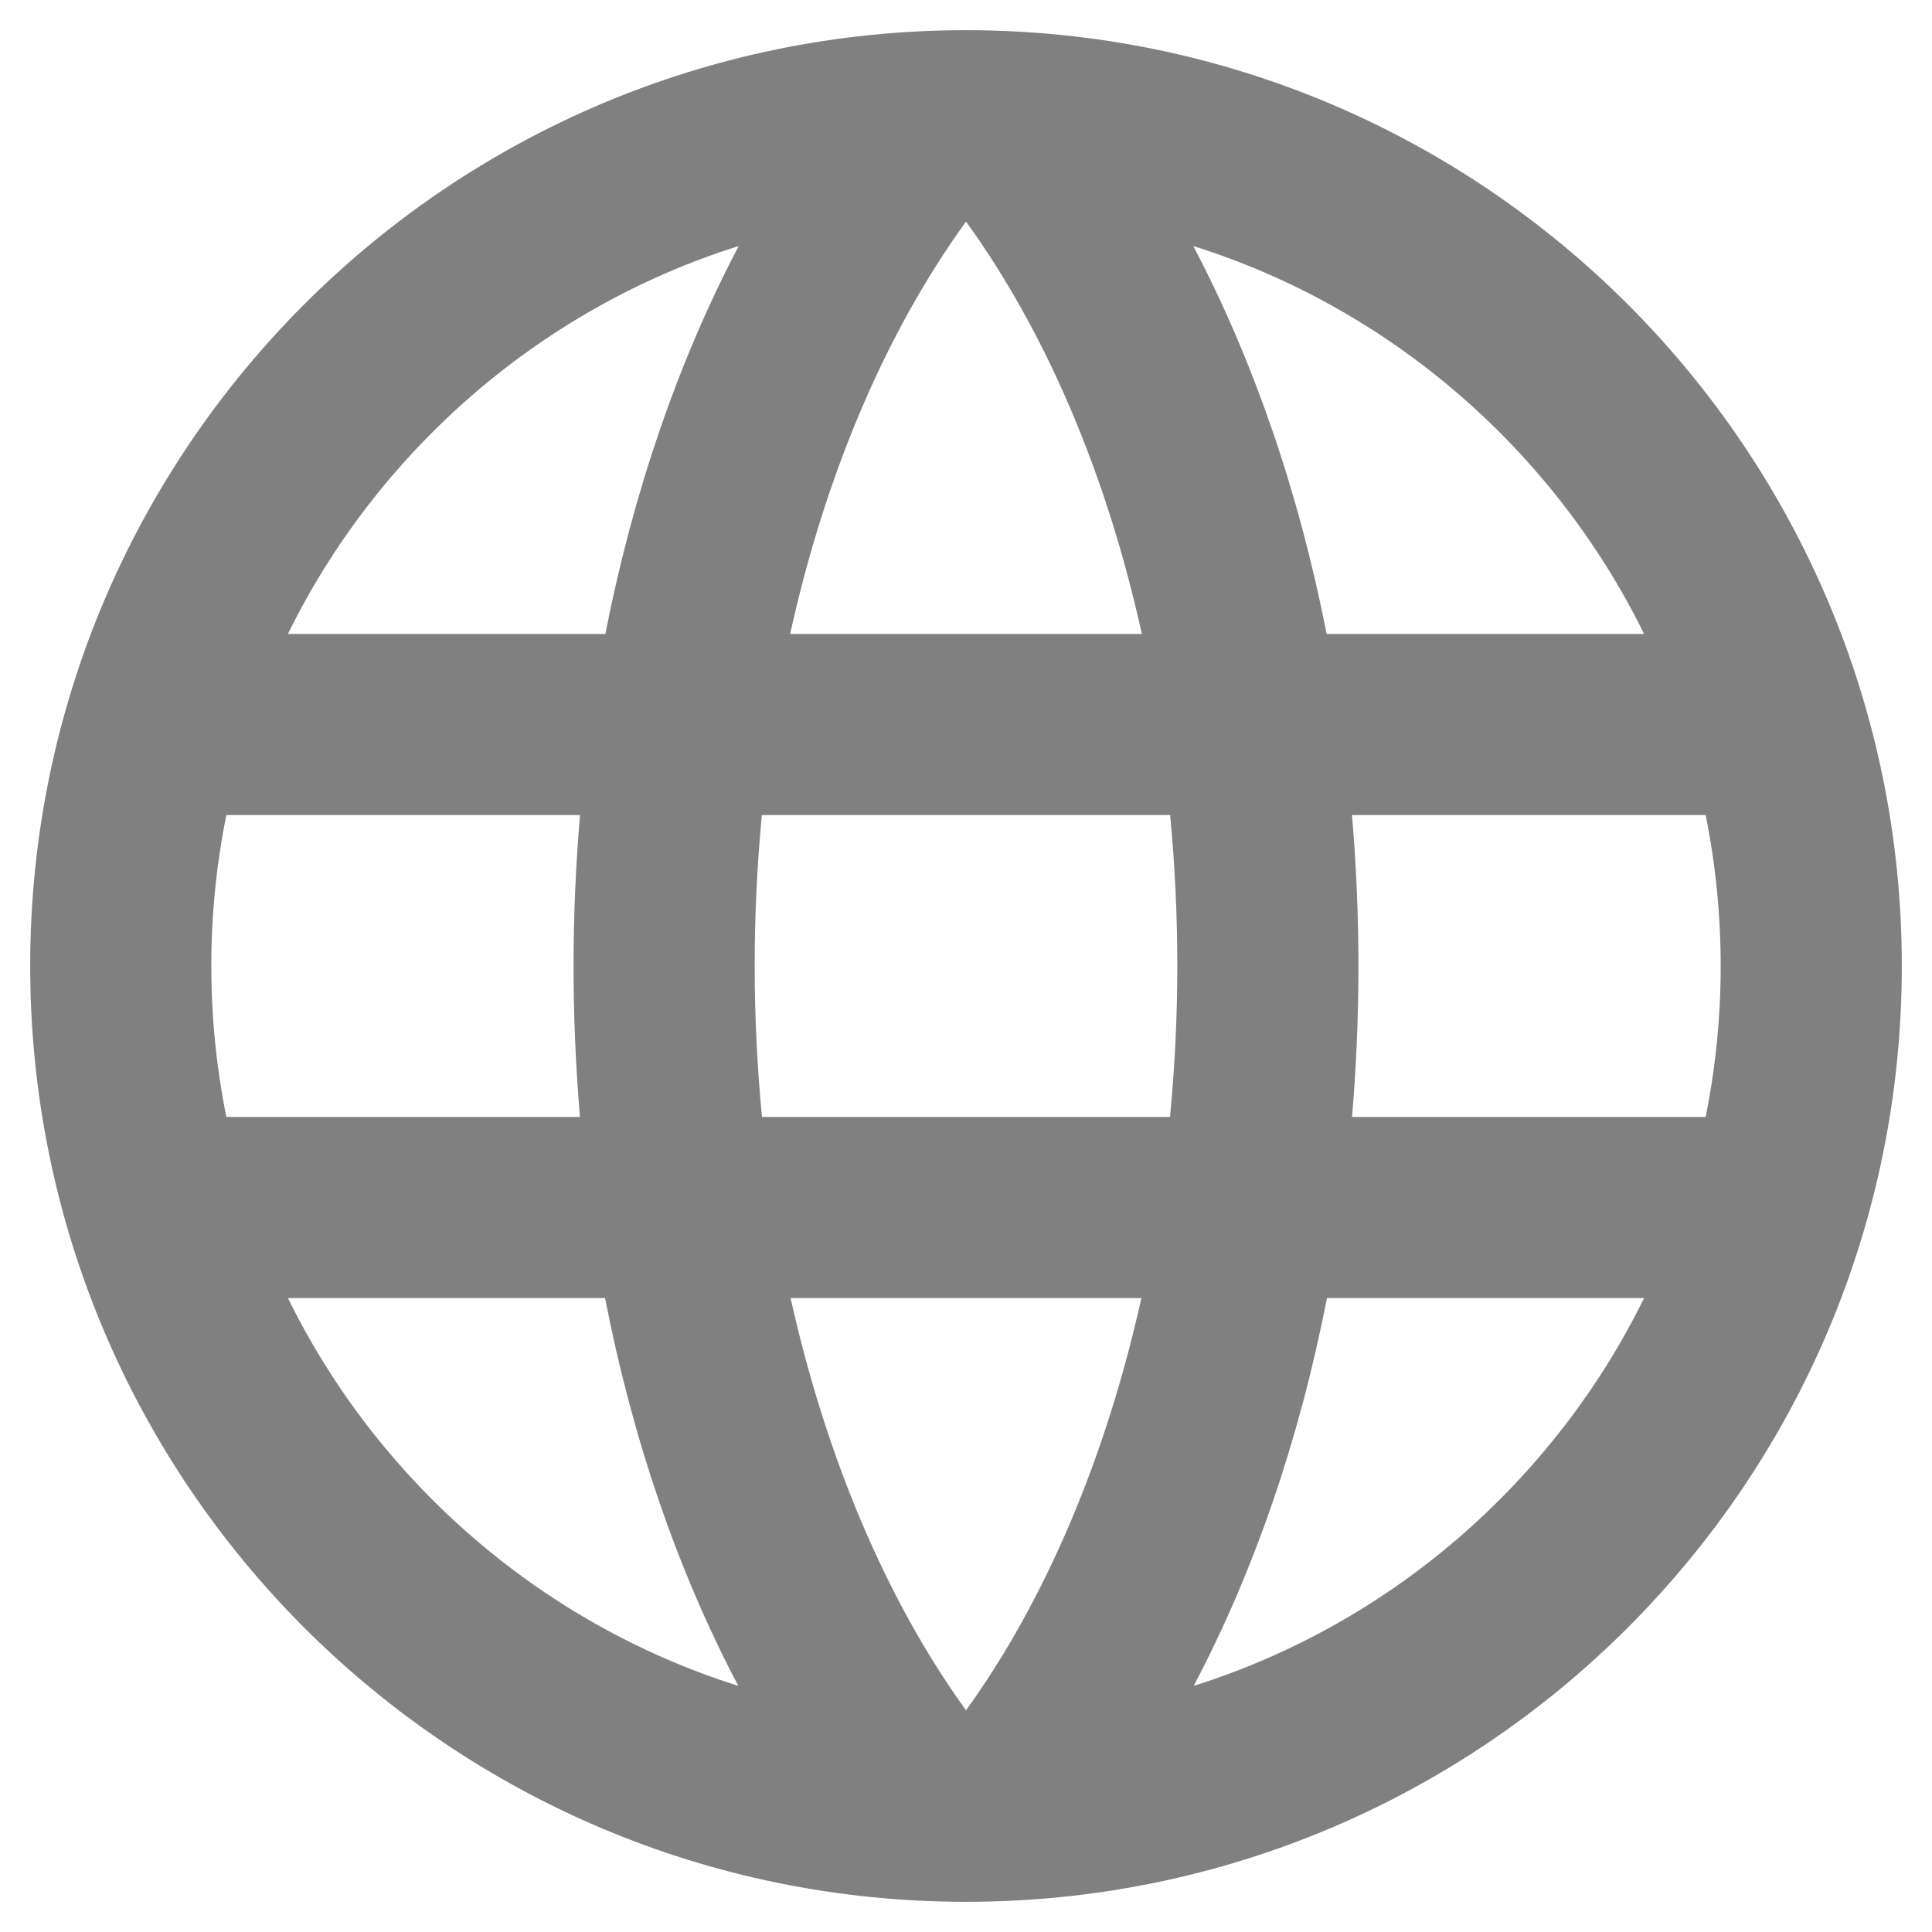 <svg xmlns="http://www.w3.org/2000/svg" viewBox="0 0 512 512"><path fill="#808080" d="M256 8C119.033 8 8 119.033 8 256s111.033 248 248 248 248-111.033 248-248S392.967 8 256 8zm179.698 160h-84.125c-7.333-37.407-19.309-72.323-35.338-102.801C369.502 81.947 412.301 120.325 435.698 168zm16.318 128h-93.713c2.191-25.905 2.339-52.521-.017-80h93.73c5.309 26.293 5.317 53.669 0 80zm-250.08 0c-2.561-26.498-2.588-53.143-.041-80h108.21c2.545 26.832 2.522 53.475-.041 80H201.936zm100.544 48c-9.351 42.053-25.298 79.912-46.48 109.243-21.183-29.332-37.129-67.19-46.48-109.243h92.96zM59.984 216h93.73c-2.201 25.679-2.361 52.28-.017 80H59.984c-5.309-26.292-5.317-53.669 0-80zm149.41-48c9.275-41.974 25.172-79.655 46.606-109.277 21.434 29.622 37.332 67.304 46.606 109.277h-93.212zm-13.63-102.801C179.736 95.677 167.759 130.593 160.427 168H76.302c23.378-47.636 66.155-86.04 119.462-102.801zM76.302 344h84.043c7.301 37.472 19.247 72.317 35.308 102.766C142.008 429.864 99.48 391.227 76.302 344zm240.045 102.766c16.061-30.449 28.007-65.294 35.308-102.766h84.043c-23.217 47.307-65.791 85.891-119.351 102.766z"/></svg>